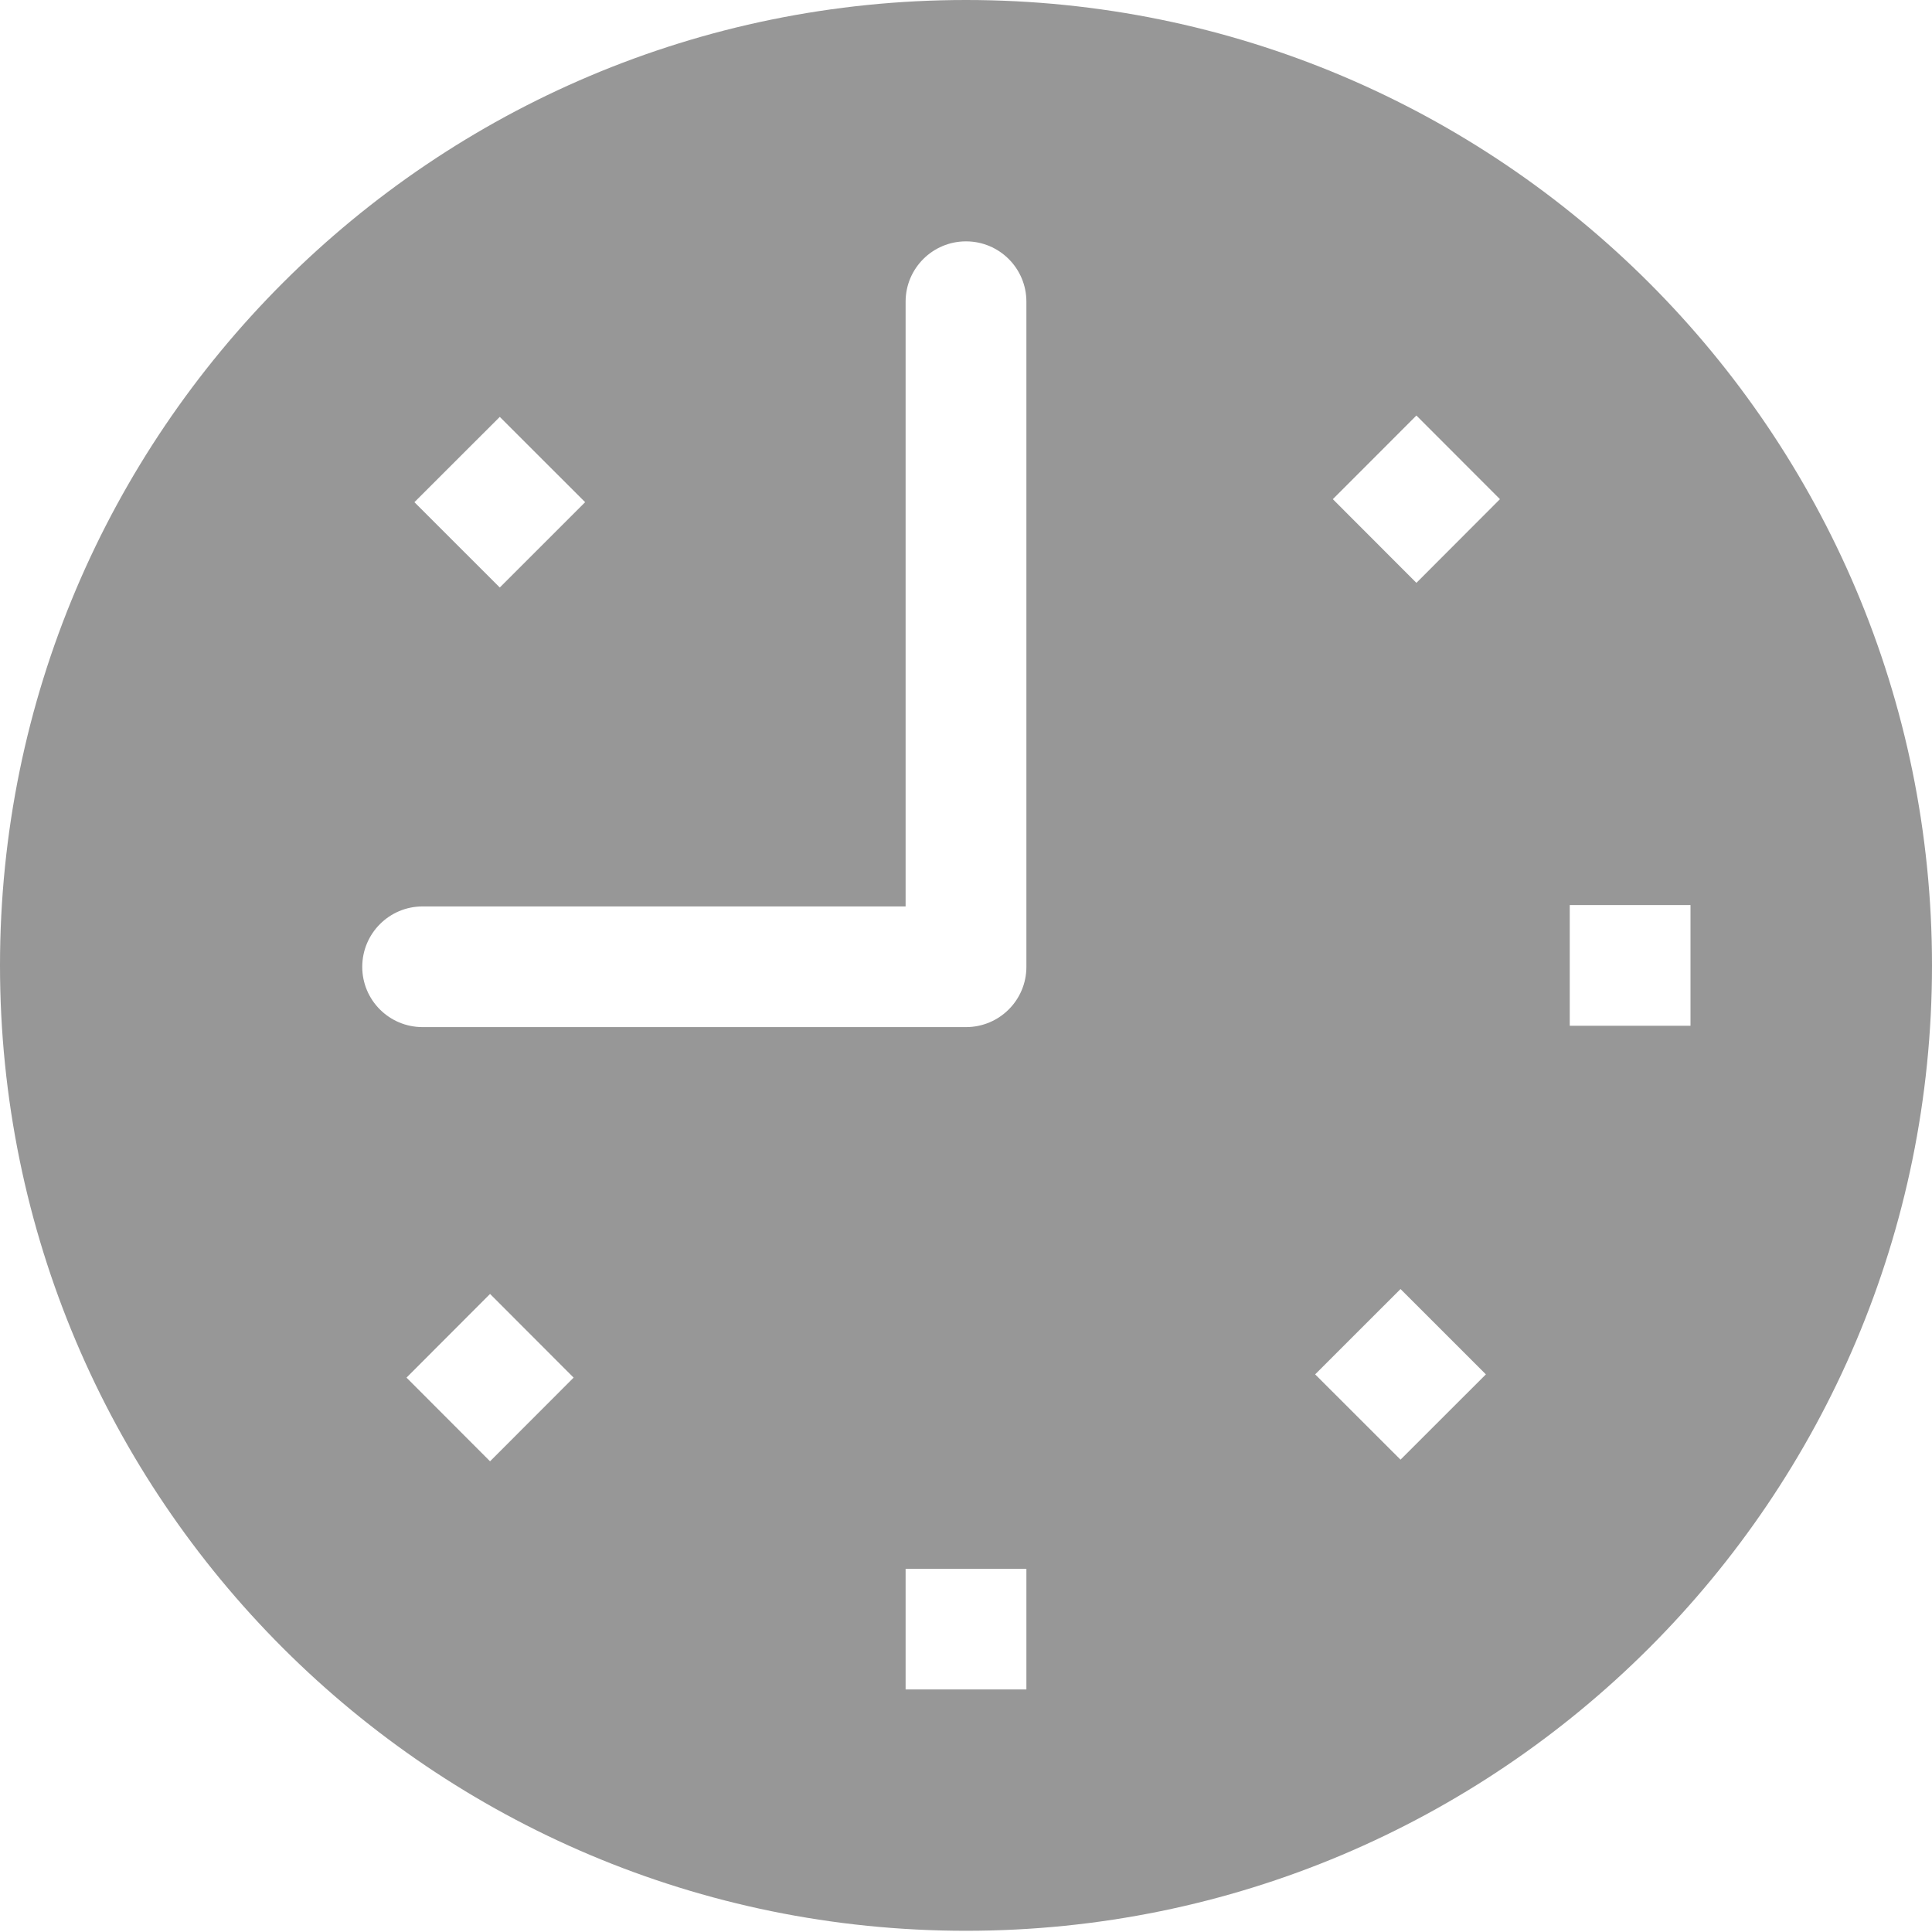 <svg width="54" height="54" viewBox="0 0 54 54" fill="none" xmlns="http://www.w3.org/2000/svg">
<path fill-rule="evenodd" clip-rule="evenodd" d="M43.875 25.297H47.25V28.67H43.875V25.297ZM39.589 16.291L37.253 13.952L39.589 11.614L41.924 13.952L39.589 16.291ZM39.145 40.798L36.759 38.414L39.145 36.029L41.531 38.414L39.145 40.798ZM28.688 27.024C28.688 27.954 27.933 28.708 27 28.708H11.812C10.879 28.708 10.125 27.954 10.125 27.024C10.125 26.093 10.879 25.335 11.812 25.335H25.312V8.432C25.312 7.5 26.069 6.746 27 6.746C27.933 6.746 28.688 7.5 28.688 8.432V27.024ZM25.312 43.848H28.688V47.221H25.312V43.848ZM13.697 40.844L11.362 38.505L13.697 36.166L16.033 38.505L13.697 40.844ZM13.969 11.652L16.355 14.036L13.969 16.421L11.583 14.036L13.969 11.652ZM27 0C12.088 0 0 12.082 0 26.983C0 41.886 12.088 53.966 27 53.966C41.912 53.966 54 41.886 54 26.983C54 12.082 41.912 0 27 0Z" fill="#979797"/>
</svg>
